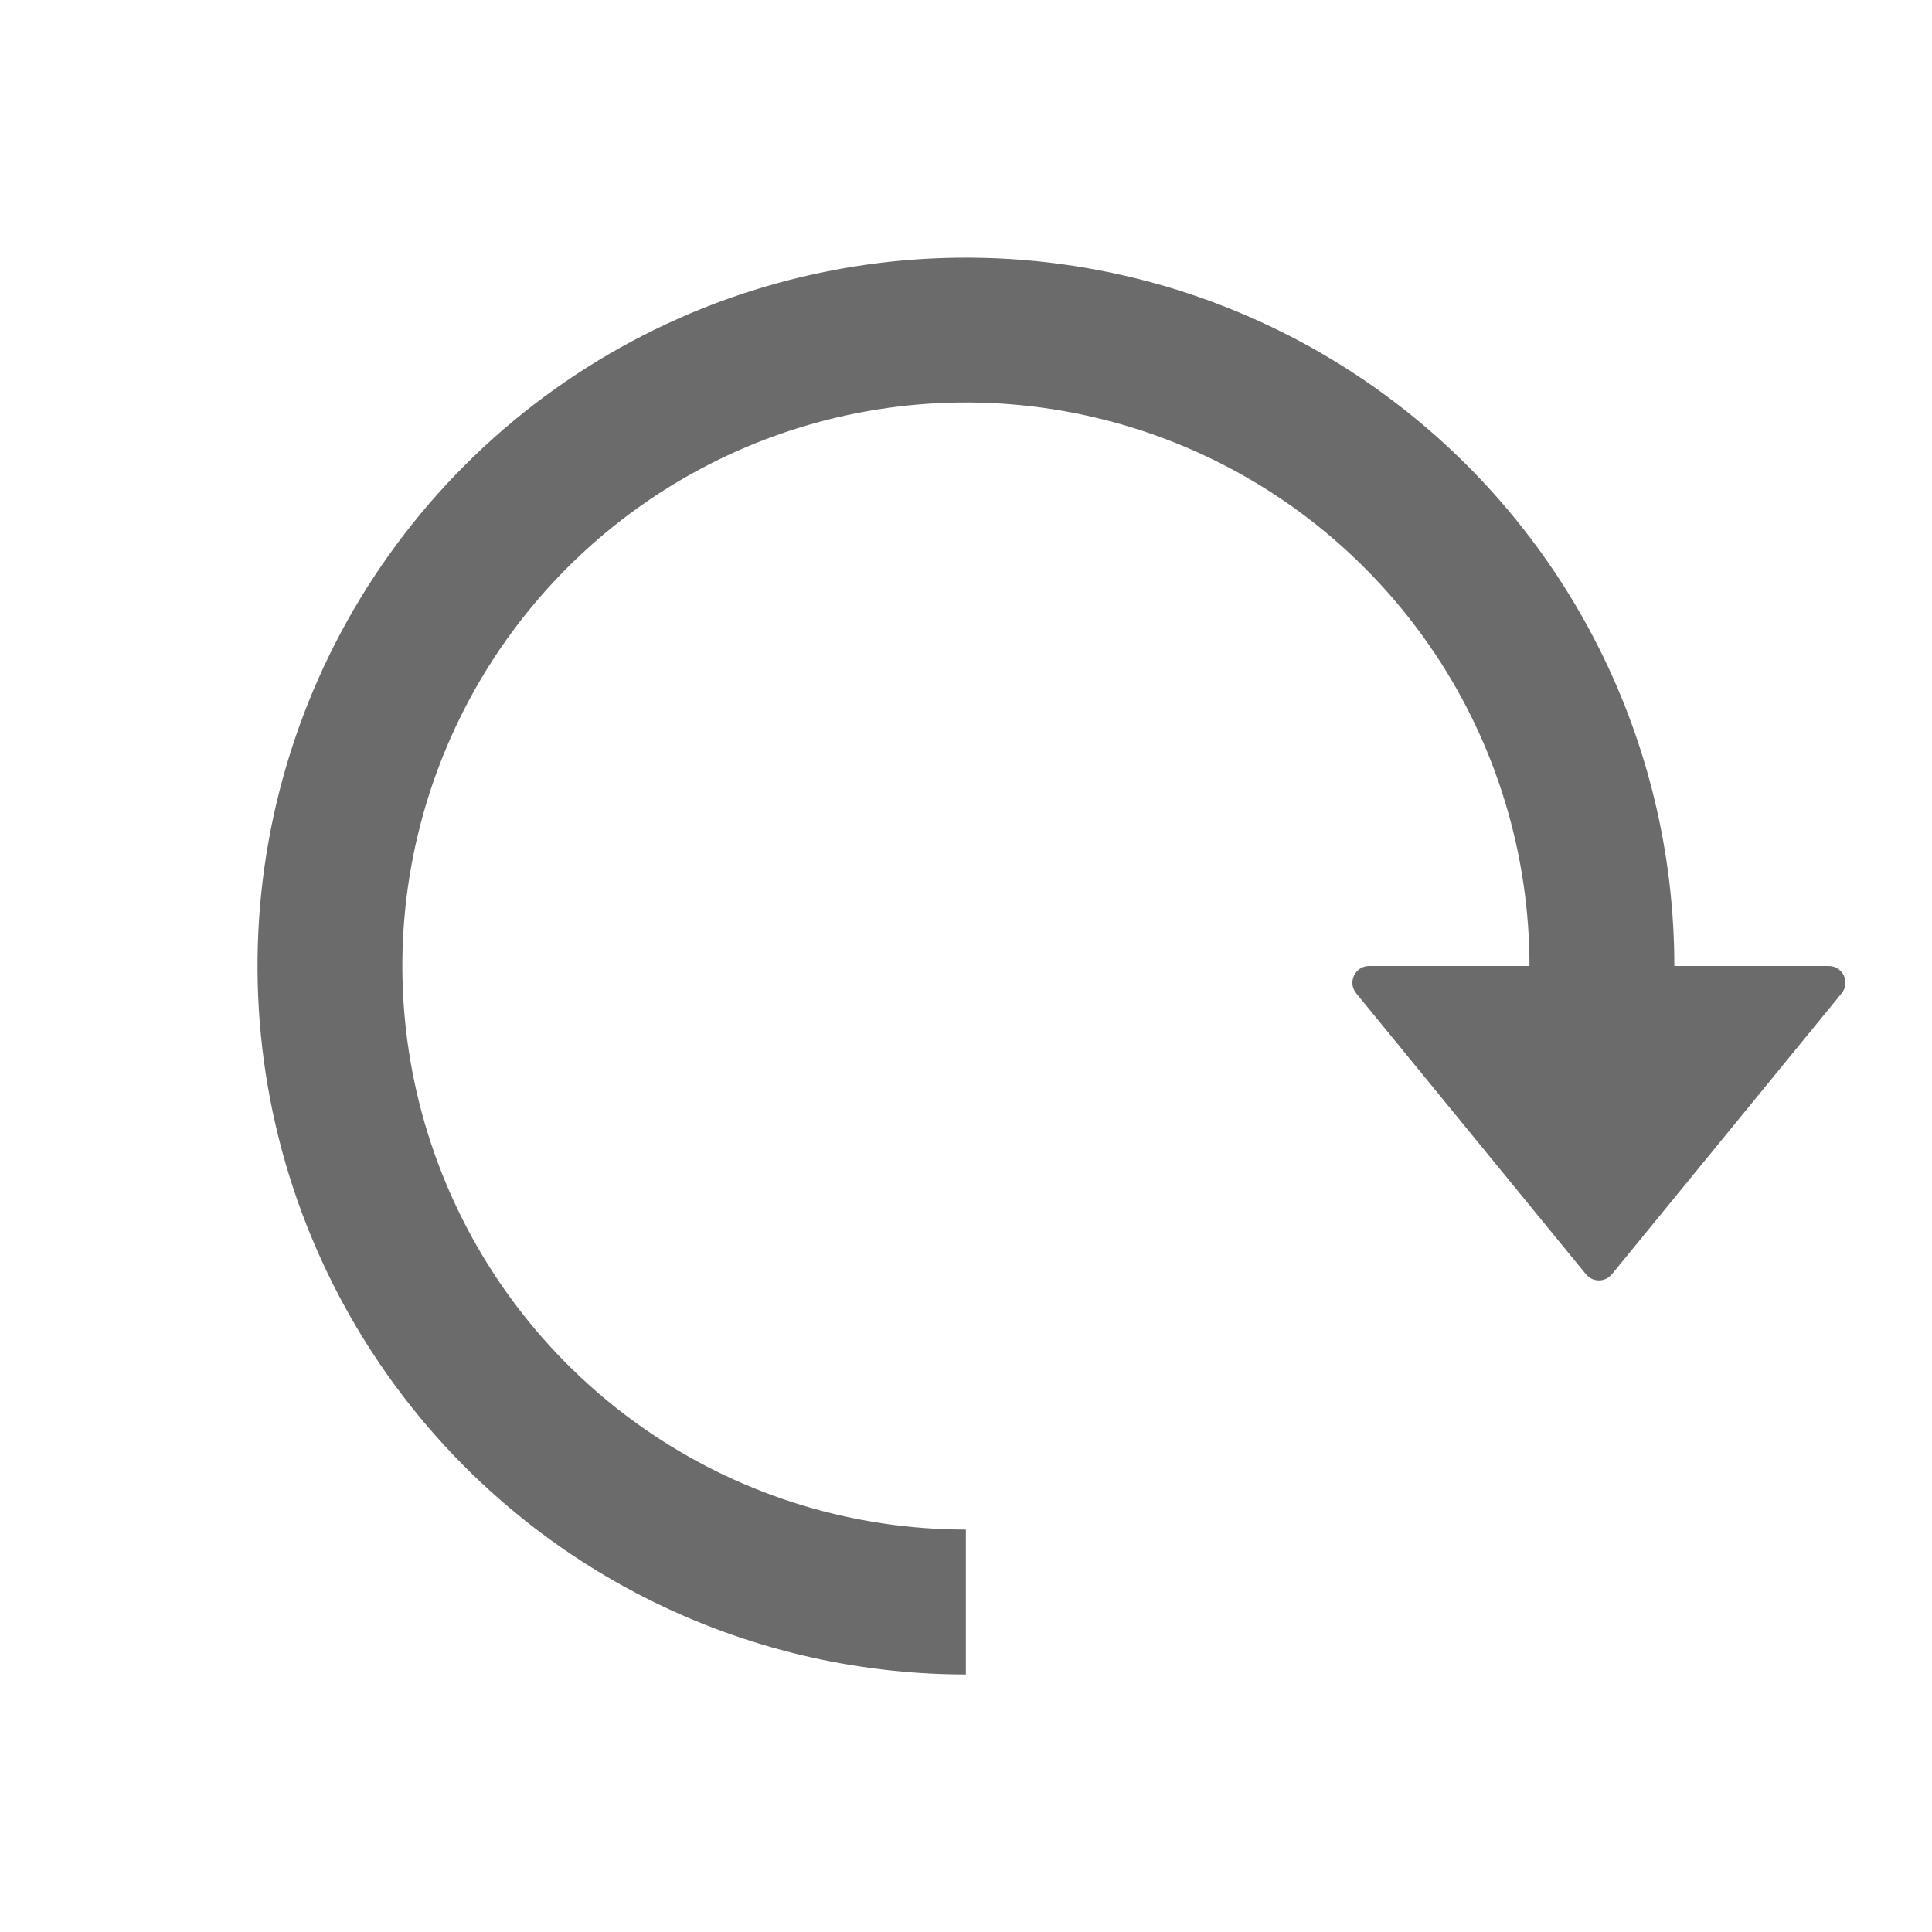 <svg width="30" height="30" xmlns="http://www.w3.org/2000/svg" fill="none">
 <defs>
  <clipPath id="clip0_7112_29362">
   <rect id="svg_1" fill="white" height="30" width="30"/>
  </clipPath>
 </defs>
 <g>
  <title>Layer 1</title>
  <g id="svg_2" clip-path="url(#clip0_7112_29362)">
   <path id="svg_3" stroke="black" d="m31.154,-1.152l-32.308,0l0,32.308l32.308,0l0,-32.308z"/>
   <path id="svg_4" fill="#6B6B6B" d="m22.275,10.139c0.962,1.439 1.475,3.131 1.475,4.861l-2.49,0c-0.219,0 -0.34,0.254 -0.201,0.424l3.568,4.363c0.104,0.127 0.298,0.127 0.402,0l3.568,-4.363c0.139,-0.17 0.018,-0.424 -0.201,-0.424l-2.397,0c0,-0.504 -0.035,-1.005 -0.103,-1.5c-0.226,-1.643 -0.822,-3.221 -1.751,-4.611c-1.209,-1.809 -2.927,-3.219 -4.937,-4.051c-2.01,-0.833 -4.222,-1.05 -6.356,-0.626c-2.134,0.424 -4.094,1.472 -5.632,3.01c-1.538,1.538 -2.586,3.498 -3.01,5.632c-0.424,2.134 -0.207,4.346 0.626,6.356c0.833,2.01 2.242,3.728 4.051,4.937c1.39,0.929 2.968,1.525 4.611,1.751c0.495,0.068 0.996,0.103 1.5,0.103l0,-0.75l0,-0.75l0,-0.75c-1.731,0 -3.422,-0.513 -4.861,-1.475c-1.439,-0.962 -2.56,-2.328 -3.223,-3.927c-0.662,-1.599 -0.836,-3.358 -0.498,-5.056c0.338,-1.697 1.171,-3.256 2.395,-4.48c1.224,-1.224 2.783,-2.057 4.48,-2.395c1.697,-0.338 3.457,-0.164 5.056,0.498c1.599,0.662 2.965,1.784 3.927,3.223z" clip-rule="evenodd" fill-rule="evenodd"/>
  </g>
 </g>
</svg>